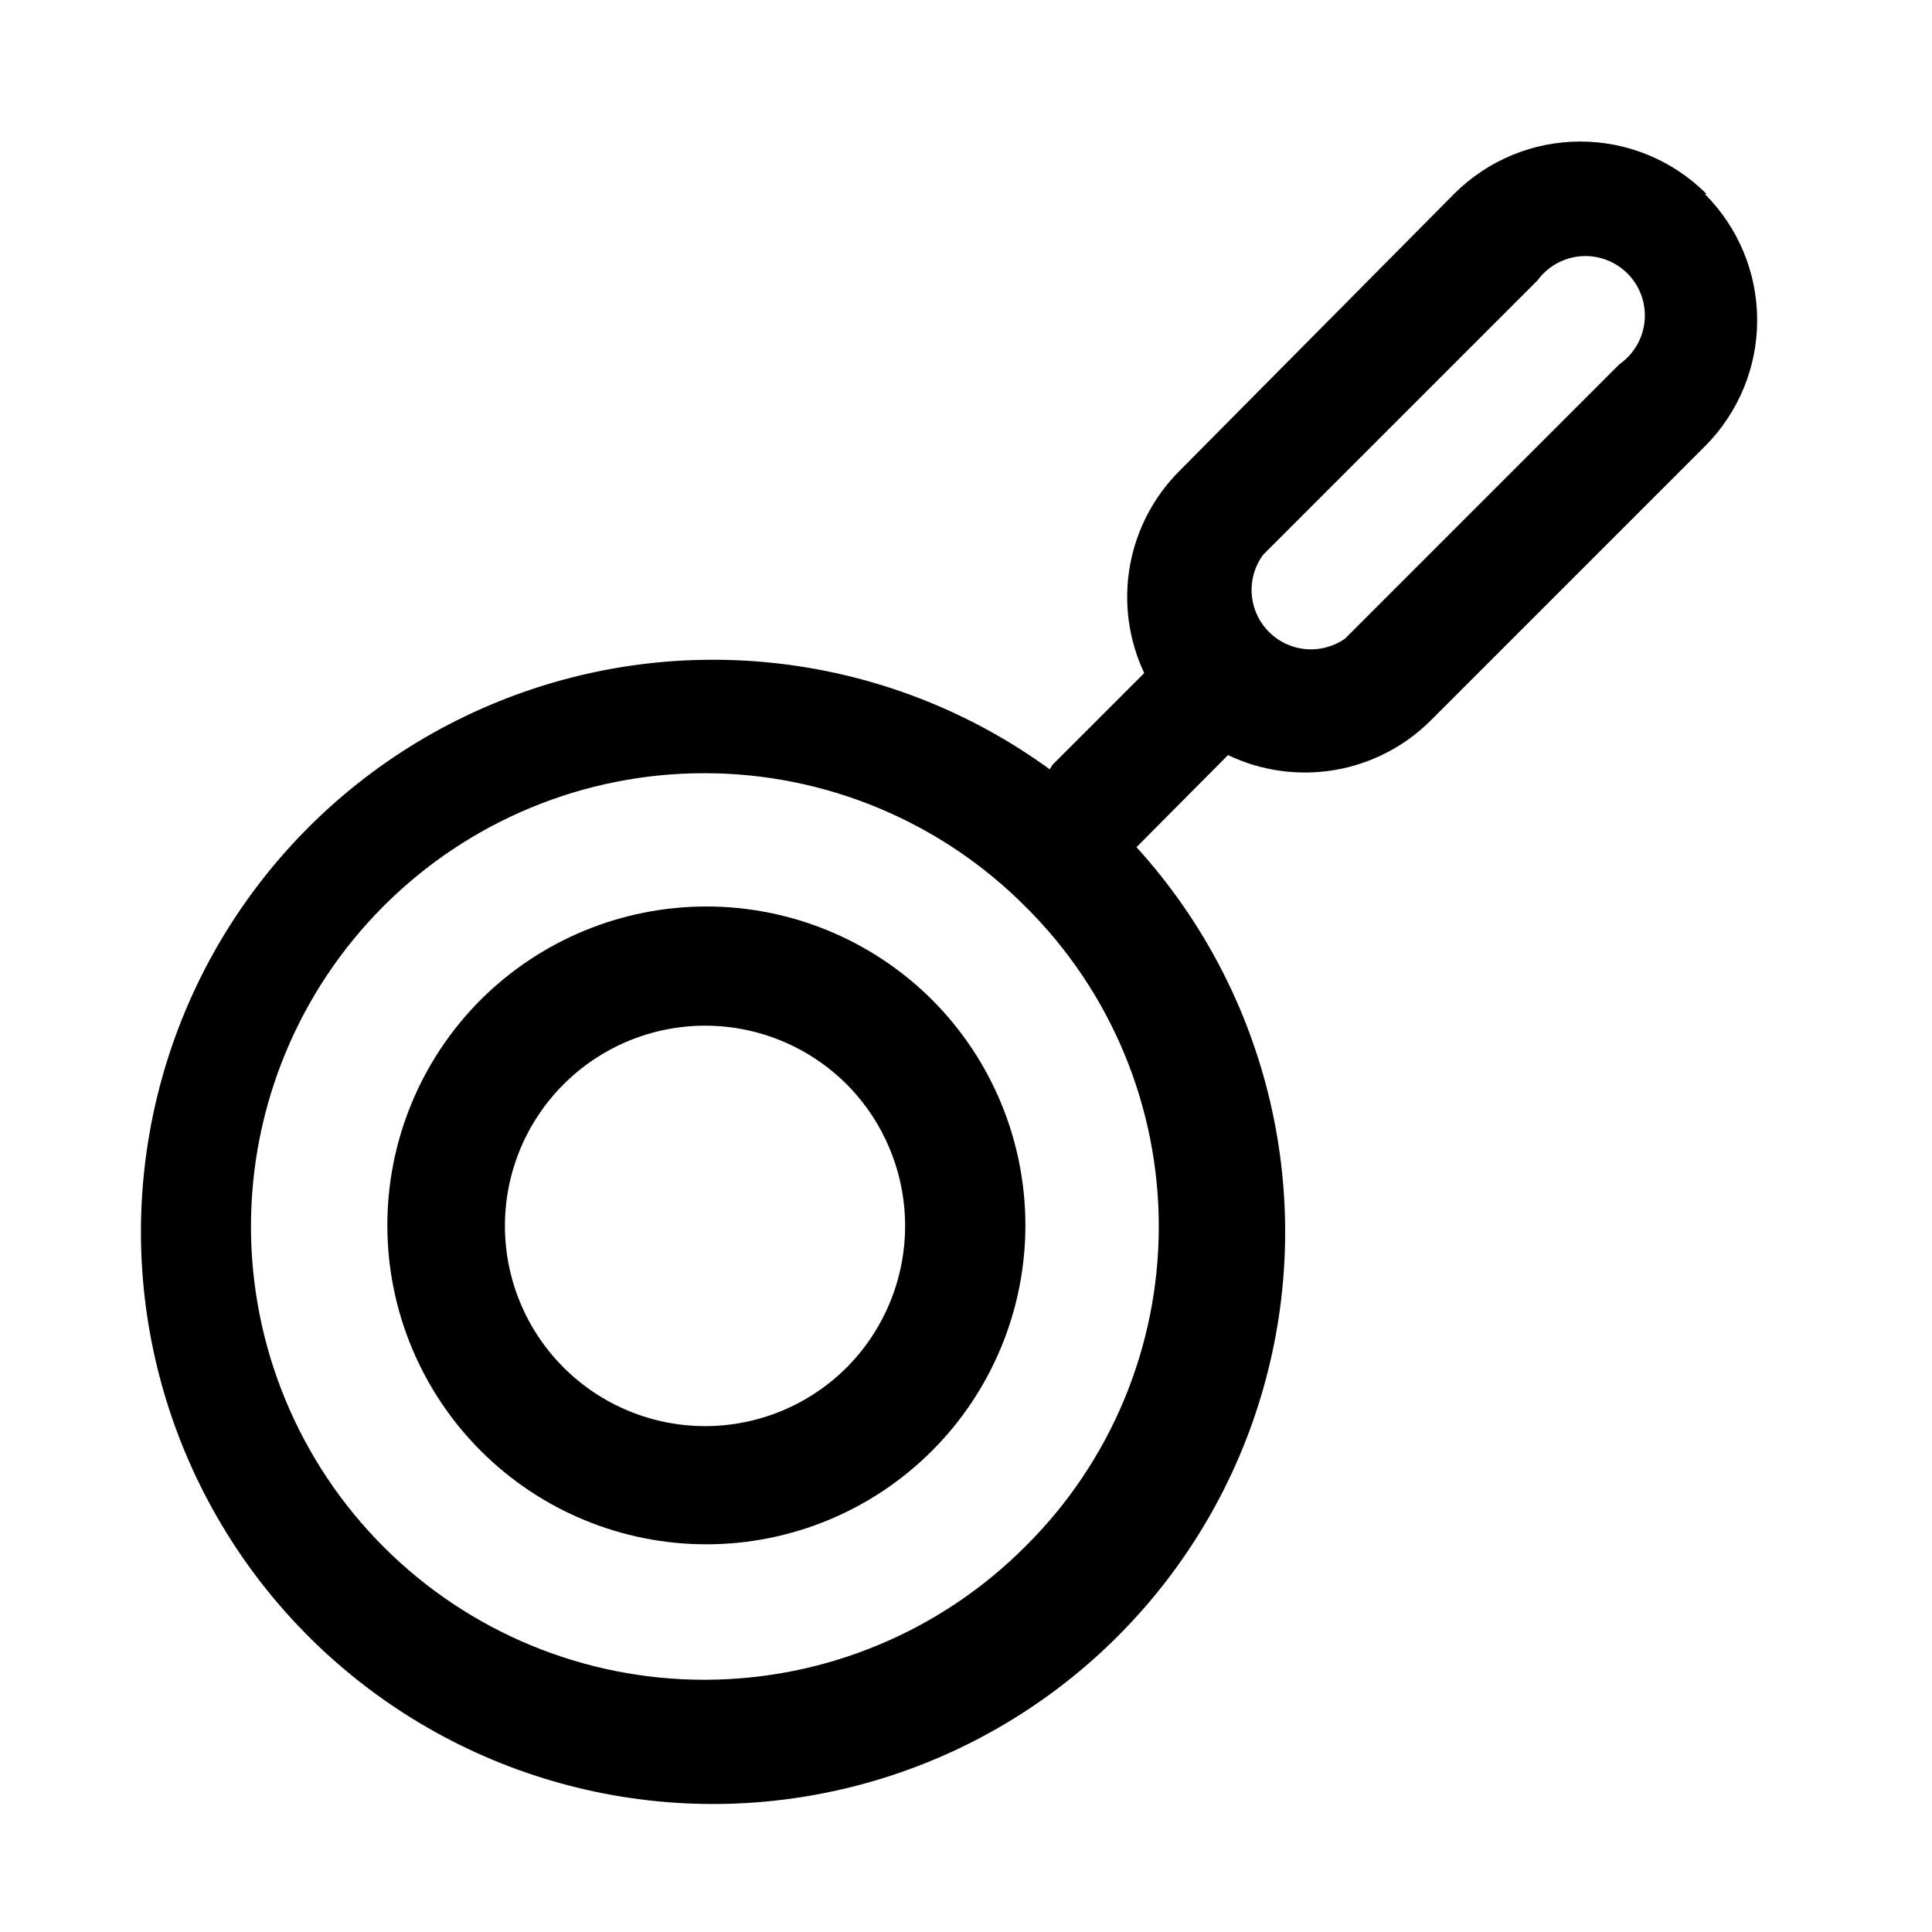 <?xml version="1.0" encoding="UTF-8"?>
<!-- Uploaded to: ICON Repo, www.iconrepo.com, Generator: ICON Repo Mixer Tools -->
<svg fill="#000000" width="800px" height="800px" version="1.1" viewBox="144 144 512 512" xmlns="http://www.w3.org/2000/svg">
 <g>
  <path d="m271.37 408.97c-15.84 15.863-24.73 37.363-24.719 59.781 0.012 22.414 8.922 43.906 24.777 59.754 15.855 15.848 37.352 24.75 59.766 24.75 22.418 0 43.914-8.902 59.77-24.75 15.855-15.848 24.766-37.34 24.777-59.754 0.012-22.418-8.879-43.918-24.719-59.781-15.879-15.844-37.395-24.742-59.828-24.742-22.43 0-43.945 8.898-59.824 24.742zm97.141 97.297c-9.934 10-23.434 15.637-37.527 15.668-14.09 0.031-27.617-5.547-37.59-15.5-9.977-9.953-15.582-23.465-15.582-37.559s5.606-27.605 15.582-37.559c9.973-9.953 23.5-15.531 37.59-15.5 14.094 0.031 27.594 5.668 37.527 15.668 9.836 9.957 15.352 23.391 15.352 37.391 0 13.996-5.516 27.434-15.352 37.391z"/>
  <path d="m596.17 195.32c-8.855-8.844-20.859-13.812-33.375-13.812s-24.523 4.969-33.379 13.812l-72.738 73.367c-6.93 6.879-11.559 15.73-13.25 25.344-1.691 9.617-0.363 19.516 3.805 28.344l-24.246 24.246c-0.281 0.406-0.547 0.828-0.785 1.262-42.309-30.801-97.504-37.605-146.02-18.004-48.52 19.598-83.504 62.832-92.547 114.38-9.043 51.543 9.133 104.1 48.078 139.05 38.949 34.945 93.168 47.34 143.43 32.781 50.266-14.555 89.469-54.004 103.71-104.36 14.246-50.352 1.52-104.49-33.668-143.22l24.246-24.402v-0.004c8.797 4.207 18.68 5.586 28.293 3.953 9.613-1.637 18.484-6.207 25.395-13.082l72.738-72.738c8.844-8.855 13.812-20.859 13.812-33.379 0-12.516-4.969-24.52-13.812-33.375zm-180.43 358.49c-22.504 22.59-53.066 35.305-84.953 35.348-31.883 0.039-62.477-12.598-85.039-35.133-22.562-22.531-35.238-53.109-35.238-84.996 0-31.887 12.676-62.461 35.238-84.996 22.562-22.531 53.156-35.172 85.039-35.129 31.887 0.039 62.449 12.754 84.953 35.344 22.625 22.414 35.352 52.938 35.352 84.781 0 31.848-12.727 62.371-35.352 84.781zm157.44-313.3-72.738 72.738c-4.109 2.871-9.336 3.613-14.082 2-4.746-1.609-8.441-5.387-9.949-10.164-1.508-4.777-0.652-9.992 2.305-14.035l72.738-72.738c2.731-3.734 6.965-6.078 11.582-6.41 4.613-0.332 9.141 1.387 12.375 4.691 3.238 3.309 4.856 7.871 4.426 12.477-0.43 4.606-2.863 8.789-6.656 11.441z"/>
 </g>
</svg>